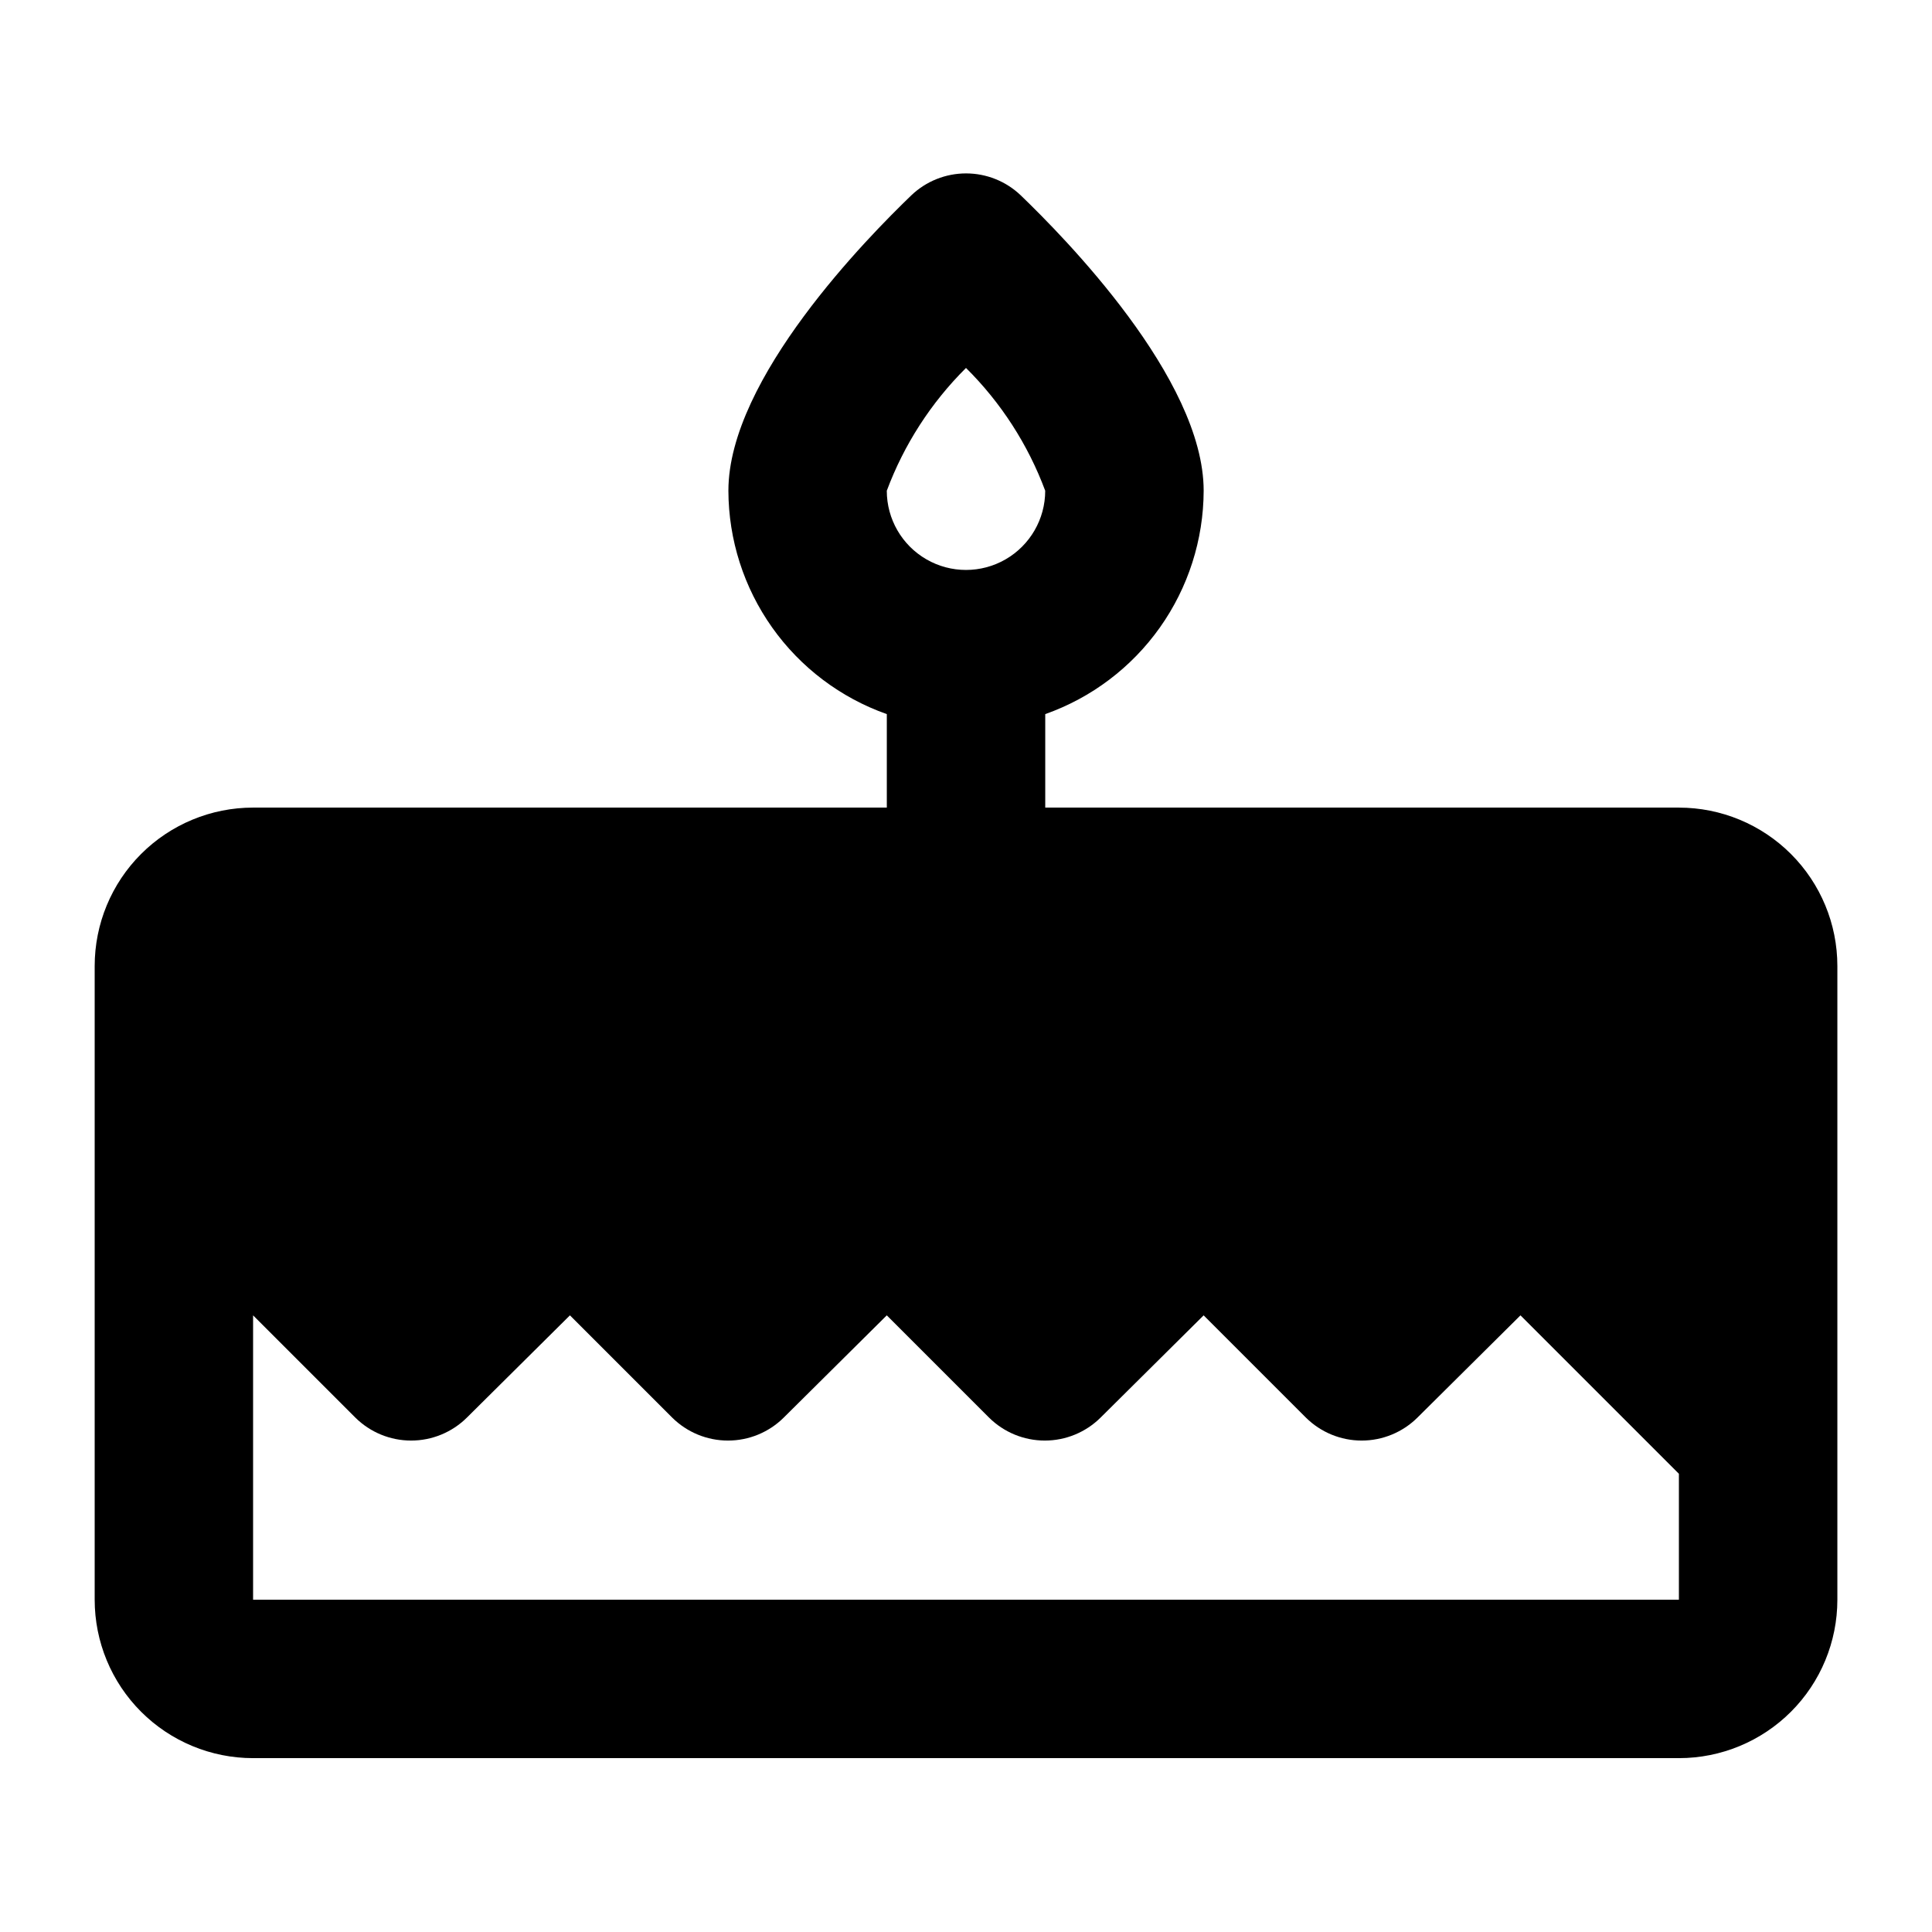 <?xml version="1.0" encoding="UTF-8"?>
<!-- Uploaded to: ICON Repo, www.svgrepo.com, Generator: ICON Repo Mixer Tools -->
<svg fill="#000000" width="800px" height="800px" version="1.1" viewBox="144 144 512 512" xmlns="http://www.w3.org/2000/svg">
 <path d="m588.93 358.02h-167.93v-24.773c12.25-4.328 22.859-12.344 30.375-22.941 7.516-10.598 11.57-23.262 11.609-36.254 0-29.809-37.156-67.383-48.492-78.301-3.906-3.723-9.094-5.797-14.484-5.797-5.394 0-10.582 2.074-14.484 5.797-11.336 10.914-48.492 48.492-48.492 78.301 0.035 12.992 4.09 25.656 11.605 36.254 7.516 10.598 18.129 18.613 30.379 22.941v24.773h-167.94c-11.137 0-21.812 4.422-29.688 12.297-7.875 7.871-12.297 18.551-12.297 29.688v167.94-0.004c0 11.137 4.422 21.816 12.297 29.688 7.875 7.875 18.551 12.297 29.688 12.297h377.86c11.137 0 21.816-4.422 29.688-12.297 7.875-7.871 12.297-18.551 12.297-29.688v-167.93c0-11.137-4.422-21.816-12.297-29.688-7.871-7.875-18.551-12.297-29.688-12.297zm-188.93-116.51c9.273 9.195 16.434 20.297 20.992 32.539 0 7.5-4.004 14.43-10.496 18.18-6.496 3.75-14.5 3.75-20.992 0-6.496-3.75-10.496-10.68-10.496-18.18 4.566-12.234 11.727-23.336 20.992-32.539zm-188.93 326.43v-75.359l27.078 27.078c3.934 3.91 9.254 6.106 14.801 6.106s10.867-2.195 14.801-6.106l27.289-27.078 27.078 27.078c3.934 3.91 9.254 6.106 14.801 6.106s10.867-2.195 14.797-6.106l27.293-27.078 27.078 27.078c3.934 3.91 9.254 6.106 14.801 6.106 5.543 0 10.863-2.195 14.797-6.106l27.293-27.078 27.078 27.078c3.934 3.91 9.254 6.106 14.801 6.106 5.543 0 10.863-2.195 14.797-6.106l27.289-27.078 41.984 41.984v33.375z"/>
</svg>